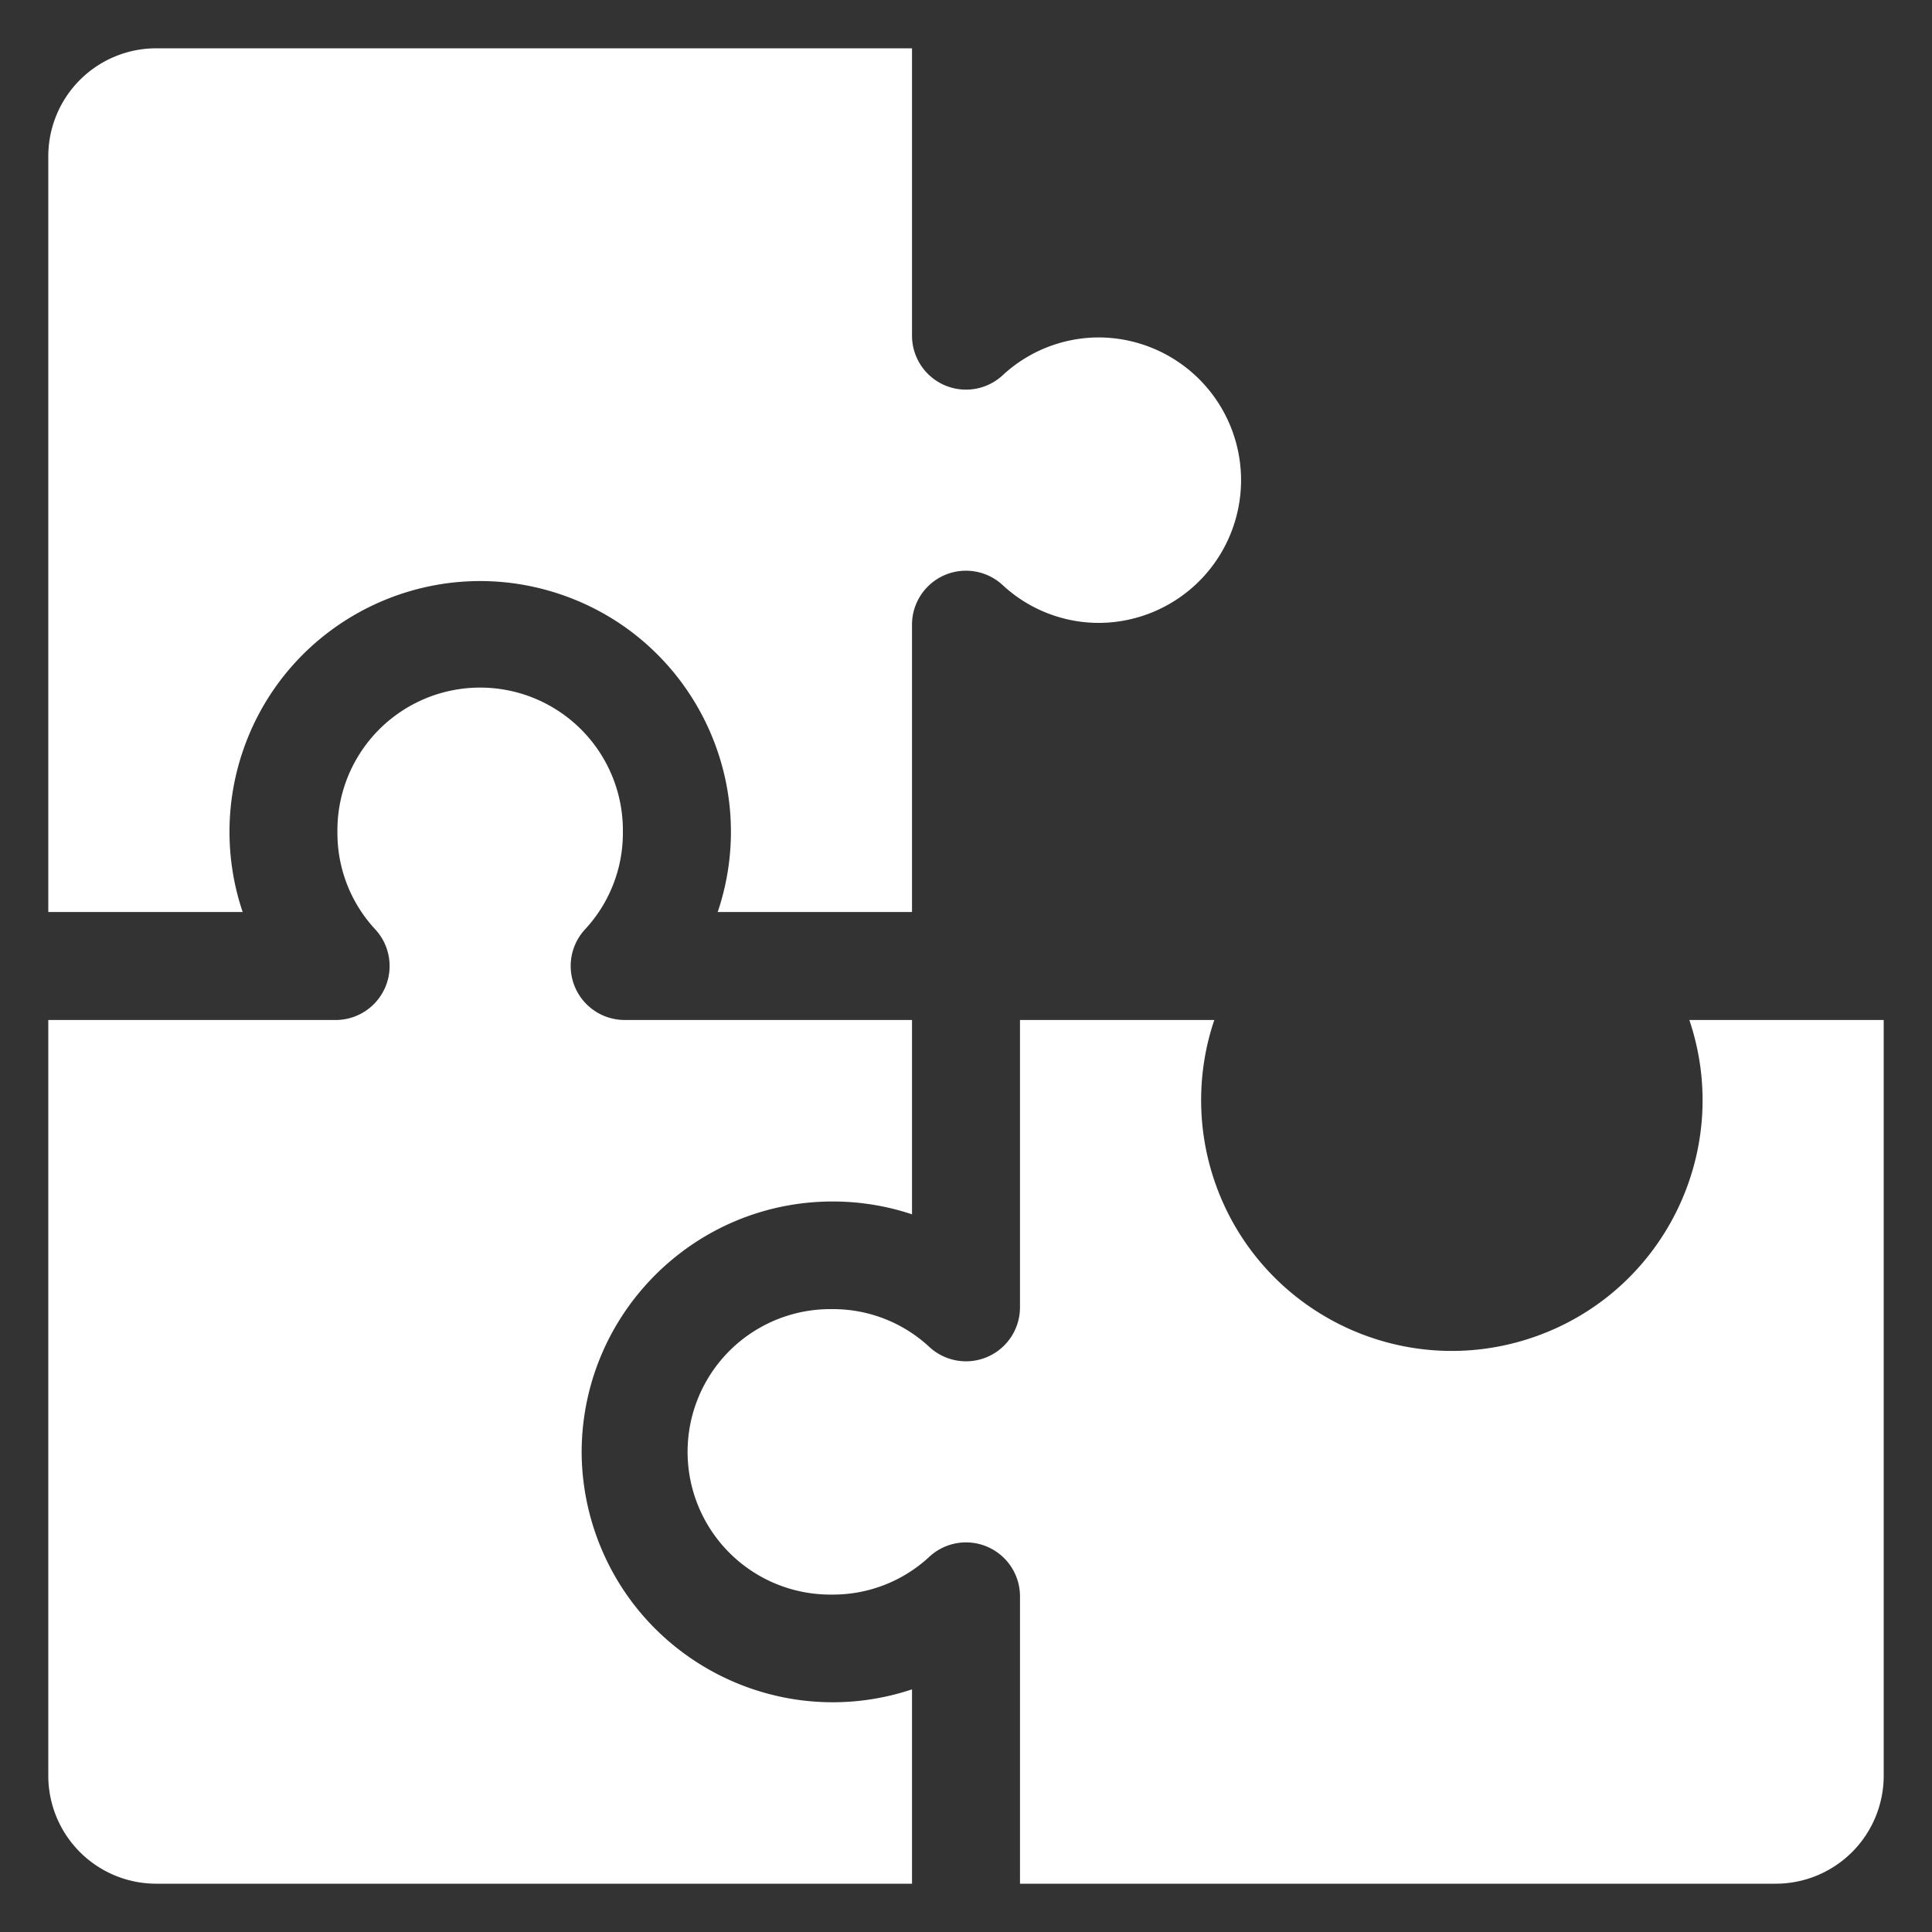 <svg xmlns="http://www.w3.org/2000/svg" version="1.1" xmlns:xlink="http://www.w3.org/1999/xlink" width="512" height="512" x="0" y="0" viewBox="0 0 100 100" style="enable-background:new 0 0 512 512" xml:space="preserve" class=""><rect x="0" y="0" width="100" height="100" fill="#333333" stroke="none"/><g><path d="M12.559 47.206H2.5V8.088A5.588 5.588 0 0 1 8.088 2.5h39.118v14.87a2.794 2.794 0 0 0 4.7 2.046 7.32 7.32 0 0 1 5.029-1.95 7.388 7.388 0 0 1 0 14.775 7.32 7.32 0 0 1-5.03-1.95 2.794 2.794 0 0 0-4.7 2.045v14.87H37.148c2.292-6.79-1.354-14.153-8.143-16.445s-14.153 1.354-16.445 8.144a12.976 12.976 0 0 0 0 8.3zm17.547 27.941c.022-7.179 5.86-12.98 13.038-12.958 1.38.004 2.752.228 4.062.664V52.794h-14.87a2.794 2.794 0 0 1-2.046-4.7 7.32 7.32 0 0 0 1.95-5.029 7.388 7.388 0 1 0-14.775-.003v.003a7.32 7.32 0 0 0 1.95 5.03 2.794 2.794 0 0 1-2.045 4.7H2.5v39.117A5.588 5.588 0 0 0 8.088 97.5h39.118V87.441c-6.812 2.266-14.17-1.42-16.436-8.232a12.998 12.998 0 0 1-.664-4.062zM87.44 52.794c2.293 6.79-1.353 14.153-8.143 16.445s-14.153-1.354-16.445-8.144a12.976 12.976 0 0 1 0-8.3H52.794v14.87a2.794 2.794 0 0 1-4.7 2.045 7.32 7.32 0 0 0-5.029-1.95 7.388 7.388 0 1 0-.003 14.775h.003a7.32 7.32 0 0 0 5.03-1.95 2.794 2.794 0 0 1 4.7 2.045V97.5h39.117a5.588 5.588 0 0 0 5.588-5.588V52.794z" fill="#ffffff" opacity="1" data-original="#000000" class=""></path></g></svg>